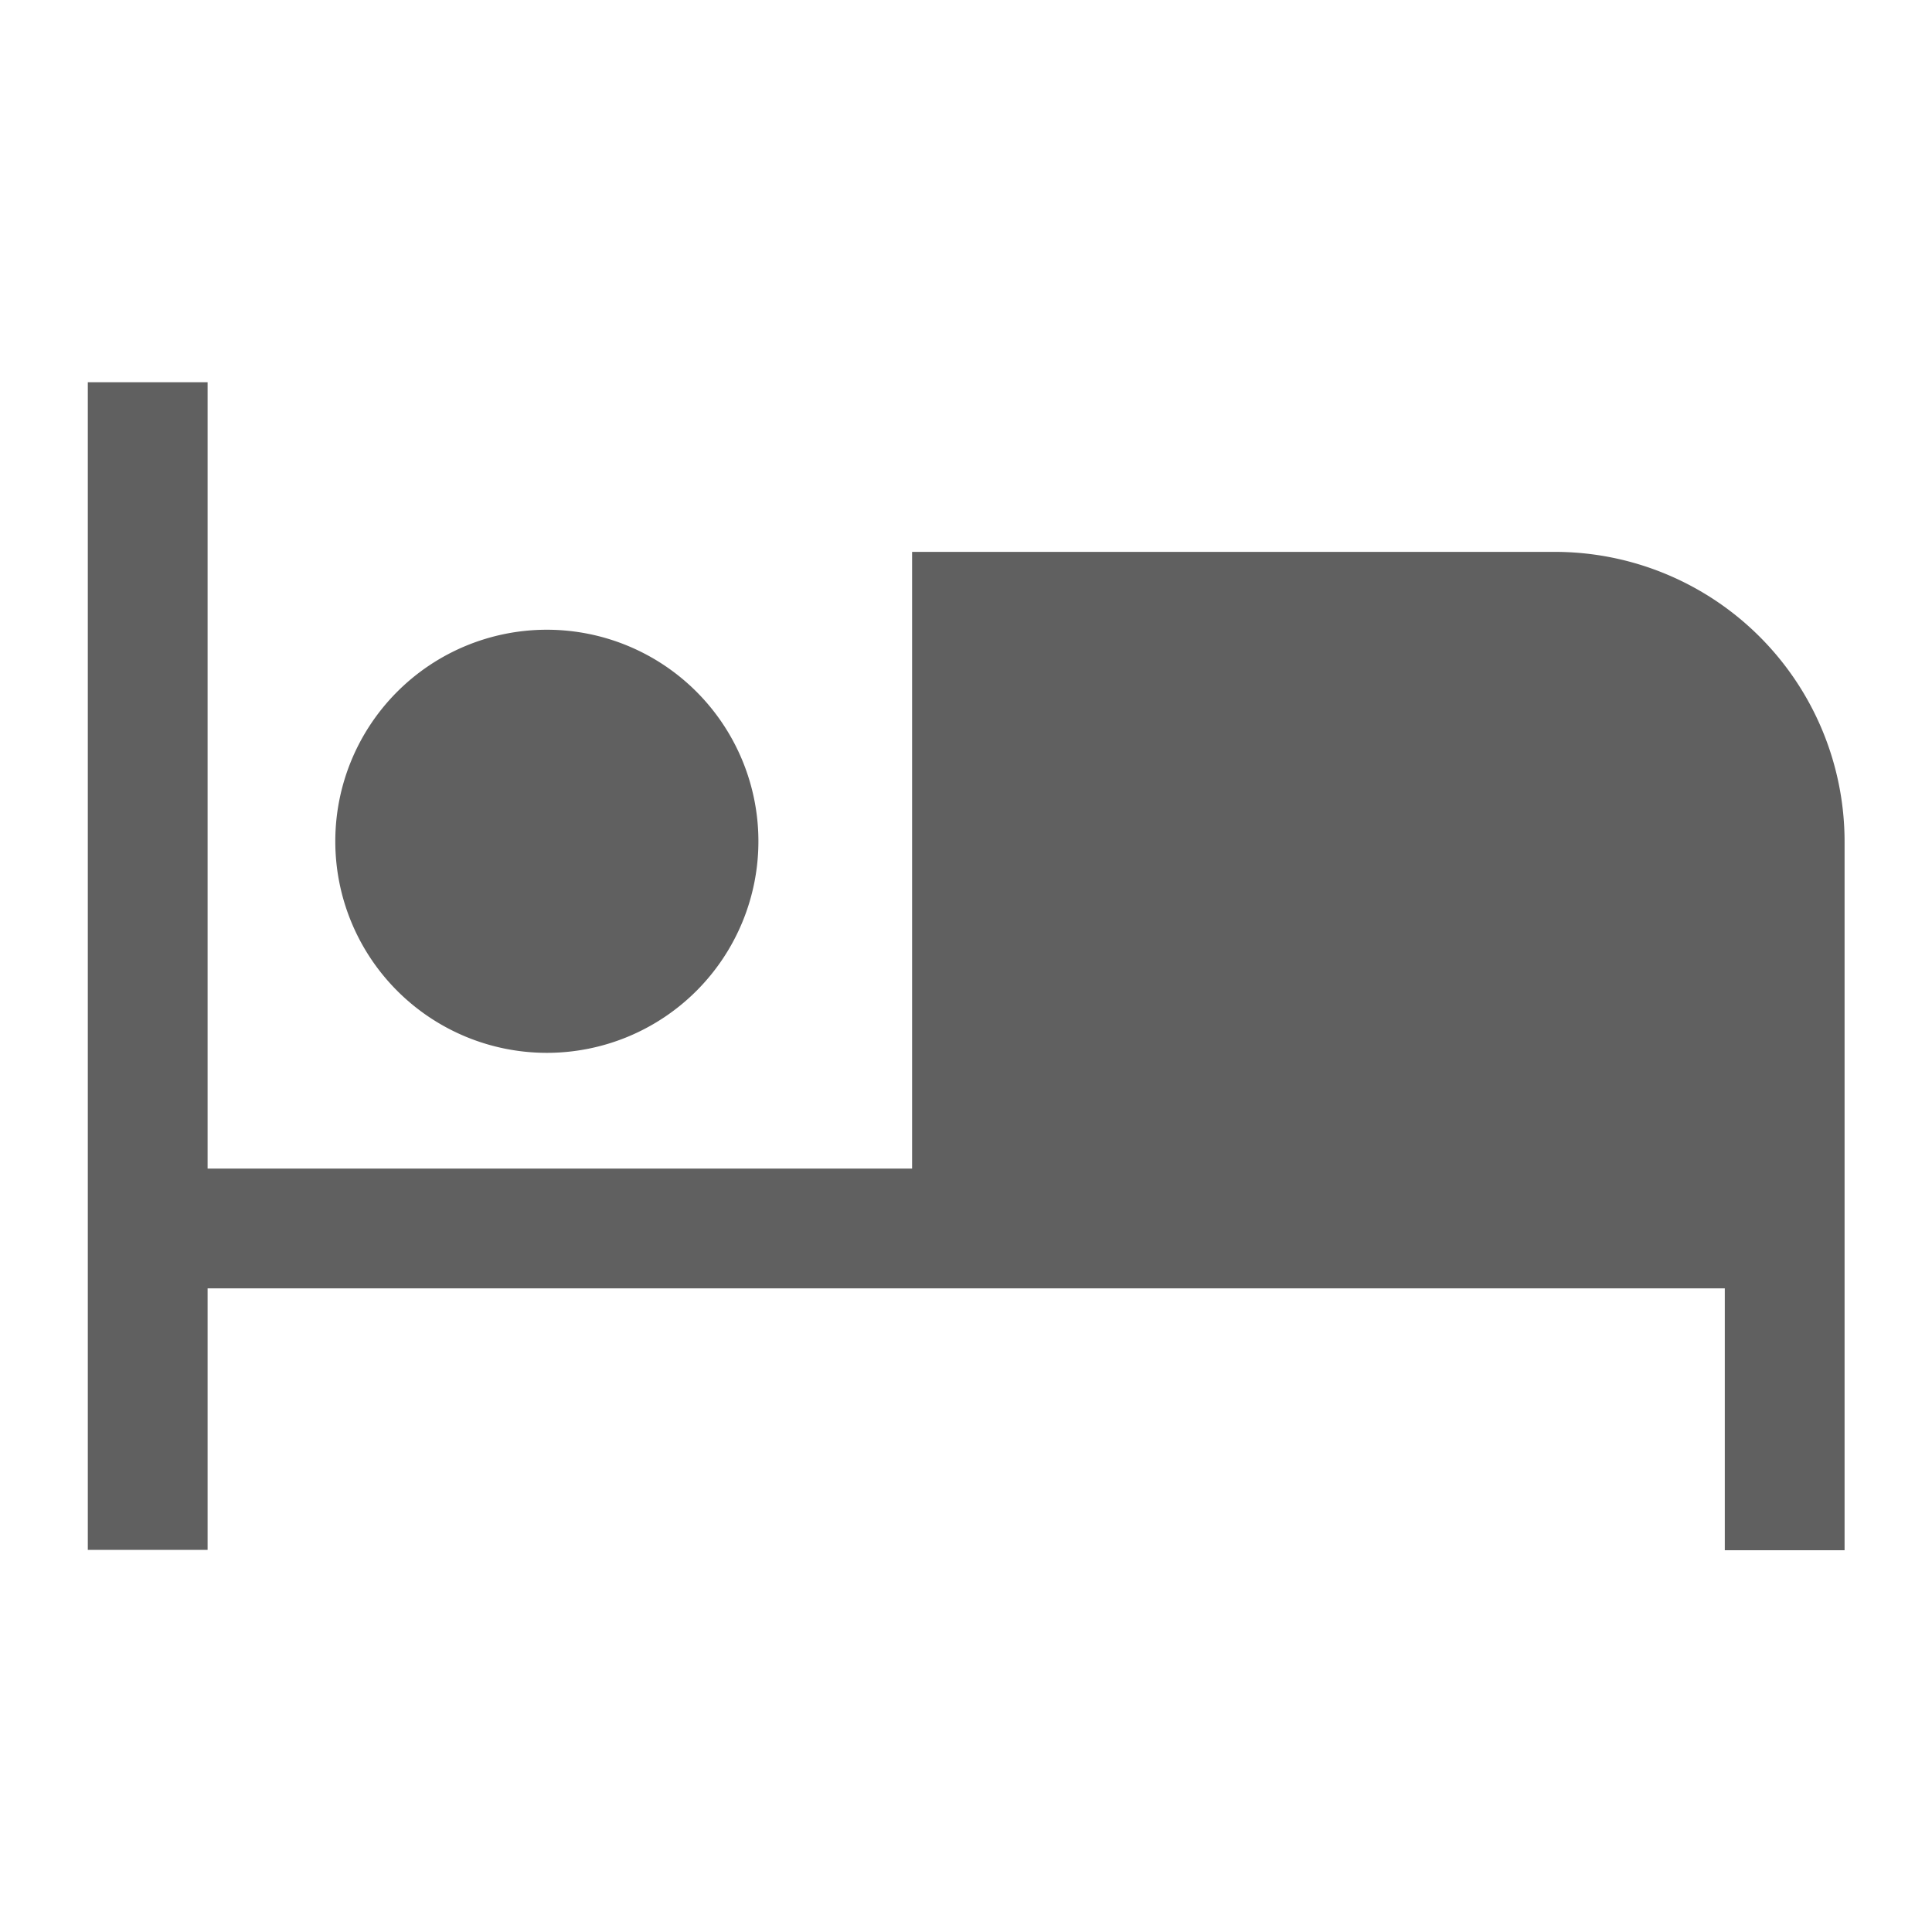 <svg xmlns="http://www.w3.org/2000/svg" width="20" height="20" viewBox="0 0 20 20">
  <g id="Group_6962" data-name="Group 6962" transform="translate(-615 -452)">
    <rect id="Rectangle_2423" data-name="Rectangle 2423" width="20" height="20" transform="translate(615 452)" fill="none"/>
    <path id="hotel_FILL1_wght400_GRAD0_opsz48" d="M2,22.837V10.75H3.24v8.14h7.293V12.506h6.653a3,3,0,0,1,3,3v7.335h-1.24V20.13H3.24v2.707Zm4.752-5.145a2.19,2.19,0,1,1,0-4.38,2.19,2.19,0,1,1,0,4.38Z" transform="translate(613.909 445.207)" fill="#606060"/>
  </g>
</svg>
